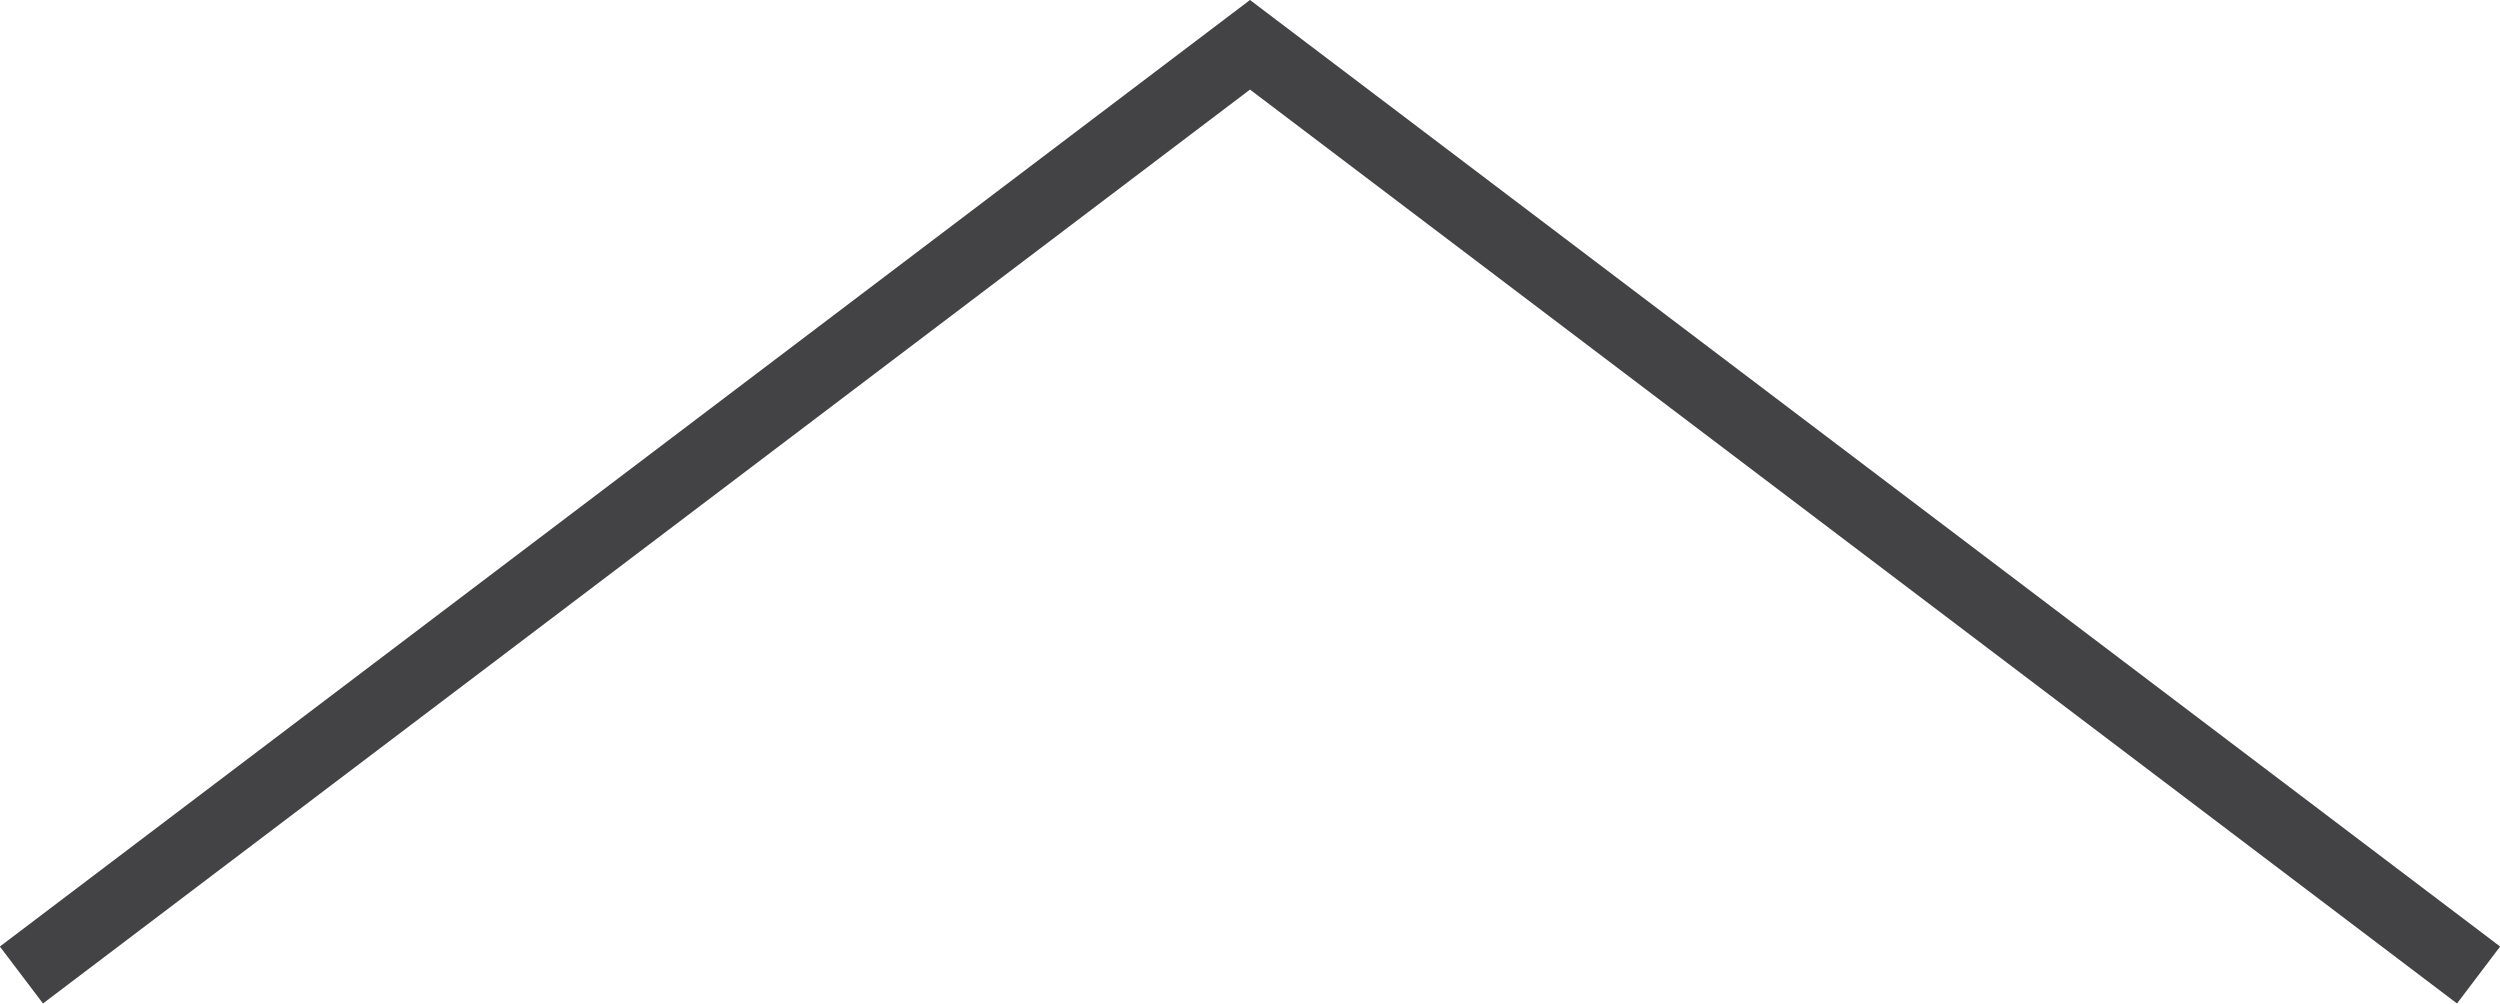 <?xml version="1.0" encoding="utf-8"?>
<!-- Generator: Adobe Illustrator 21.0.0, SVG Export Plug-In . SVG Version: 6.00 Build 0)  -->
<svg version="1.1" id="レイヤー_1" xmlns="http://www.w3.org/2000/svg" xmlns:xlink="http://www.w3.org/1999/xlink" x="0px"
	 y="0px" width="70px" height="28.1px" viewBox="0 0 70 28.1" style="enable-background:new 0 0 70 28.1;" xml:space="preserve">
<style type="text/css">
	.st0{fill:none;stroke:#434345;stroke-width:2;stroke-miterlimit:10;}
</style>
<g>
	<line class="st0" x1="0.6" y1="27.3" x2="35.6" y2="0.8"/>
	<line class="st0" x1="69.4" y1="27.3" x2="34.4" y2="0.8"/>
</g>
</svg>
